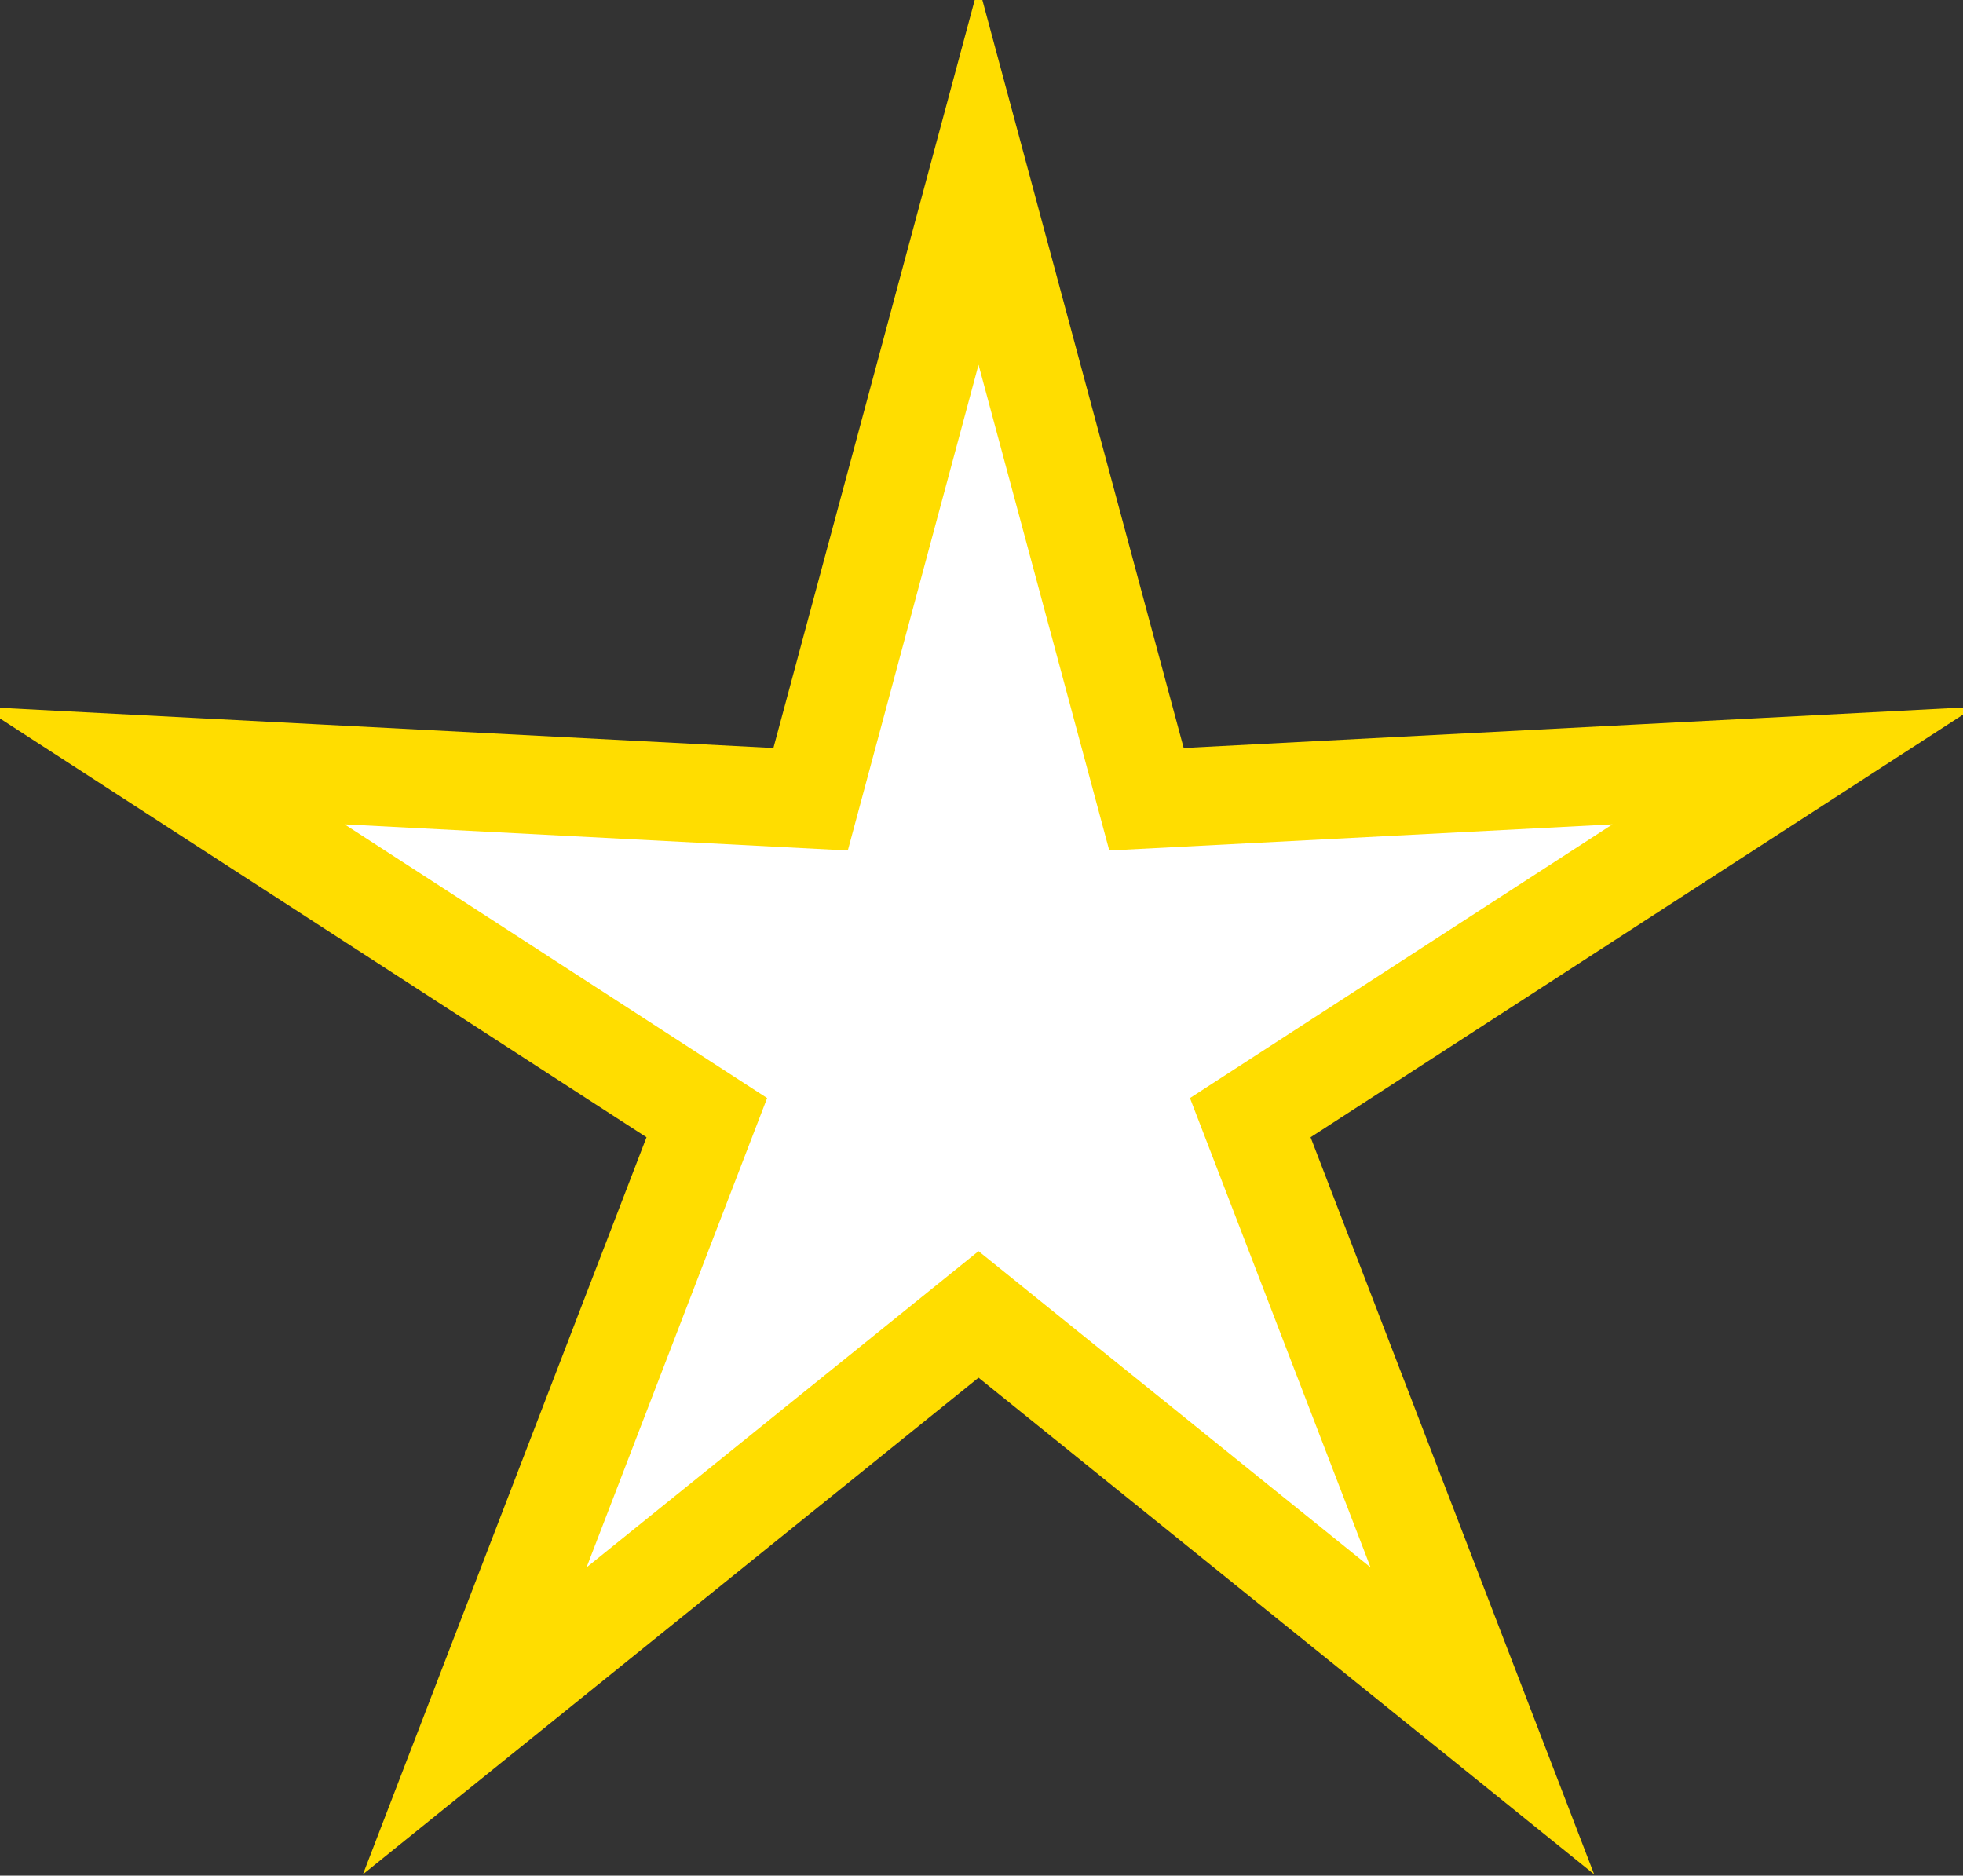 <?xml version="1.0"?>
<svg width="398.669" height="380.894" xmlns="http://www.w3.org/2000/svg" xmlns:svg="http://www.w3.org/2000/svg" xmlns:xlink="http://www.w3.org/1999/xlink" enable-background="new 0 0 398.669 380.894" version="1.1" xml:space="preserve">
 <rect width="100%" height="100%" fill="#333333" stroke="none"/>
 <g class="layer">
  <title>Layer 1</title>
  <g display="none" id="Layer_1">
   <g display="inline" id="svg_1">
    <defs>
     <rect height="380.89" id="SVGID_1_" width="398.67"/>
    </defs>
    <clipPath id="SVGID_2_">
     <use id="svg_2" overflow="visible" xlink:href="#SVGID_1_"/>
    </clipPath>
    <path clip-path="url(#SVGID_2_)" d="m293.23,375.67c24.44,12.85 40.48,1.2 35.81,-26.02l-17.94,-104.56l75.97,-74.04c19.77,-19.28 13.65,-38.12 -13.68,-42.09l-104.98,-15.26l-46.95,-95.13c-12.22,-24.76 -32.03,-24.76 -44.25,0l-46.95,95.13l-104.98,15.26c-27.33,3.97 -33.45,22.81 -13.68,42.09l75.96,74.04l-17.93,104.56c-4.67,27.22 11.37,38.86 35.81,26.02l93.9,-49.37l93.89,49.37z" id="svg_3"/>
   </g>
  </g>
  <polygon cx="52.73" cy="48.11" fill="#ffffff" id="svg_5" orient="point" point="5" points="198.734,35.589 232.841,162.304 364.291,155.478 253.92,226.966 301.054,349.462 198.734,266.929 96.415,349.462 143.549,226.966 33.178,155.478 164.628,162.304 198.734,35.589 232.841,162.304 " r="203.52" r2="67.84" radialshift="0" shape="star" starRadiusMultiplier="3" stroke="#ffdd00" stroke-width="20"/>
 </g>
</svg>